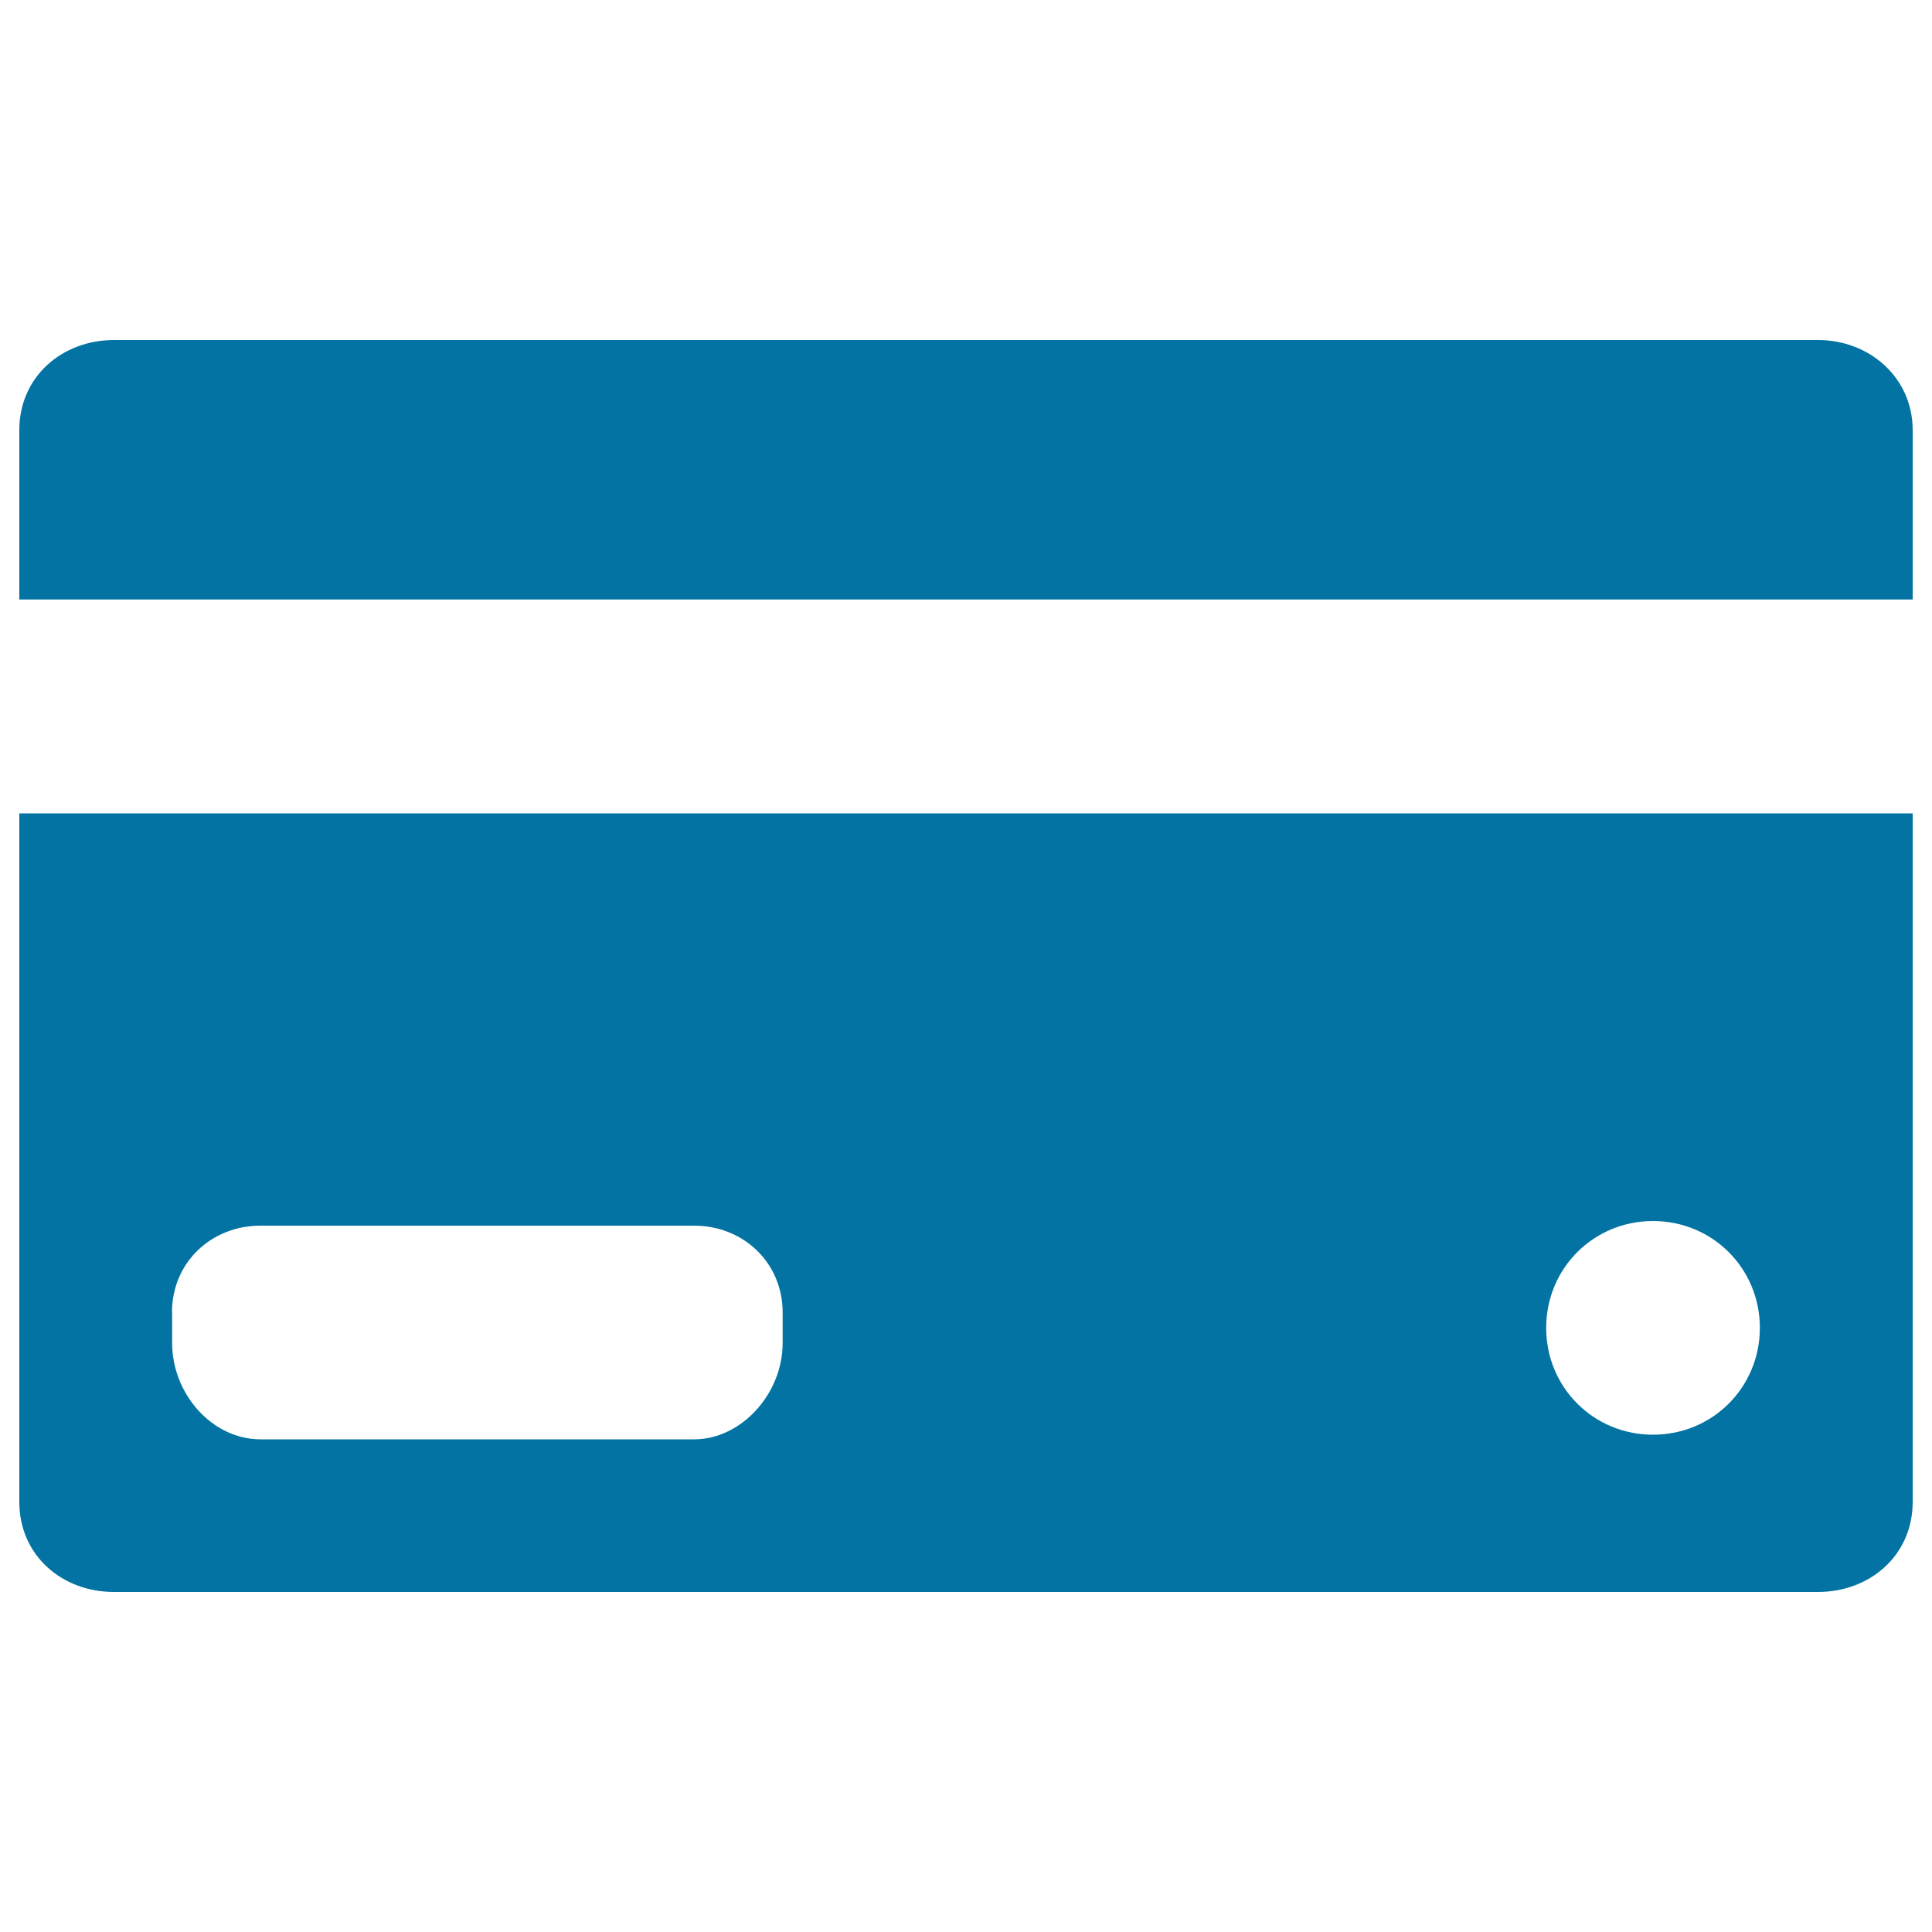 <svg xmlns="http://www.w3.org/2000/svg" viewBox="0 0 1000 1000" style="fill:#0273a2">
<title>Credit Card Back SVG icon</title>
<g><path d="M990,222.6c0-26.9-22.1-46.6-49-46.6H59c-26.9,0-49,19-49,46.6v87.7h980V222.6z"/><path d="M59,824h882c26.9,0,49-19,49-46.6V421H10v356.4C10,805.1,32.1,824,59,824z M855.6,632c30.8,0,55.3,24.5,55.3,55.3c0,30.8-24.5,55.3-55.3,55.3c-30.8,0-55.3-24.5-55.3-55.3C800.3,656.5,824.8,632,855.6,632z M89,679.4c0-26.1,20.5-45,45.8-45h224.5c25.3,0,45.8,19,45.8,45v15.8c0,26.1-21.3,49.8-45.8,49.8H134.9c-25.3,0-45.8-23.7-45.8-49.8V679.4z"/></g>
</svg>